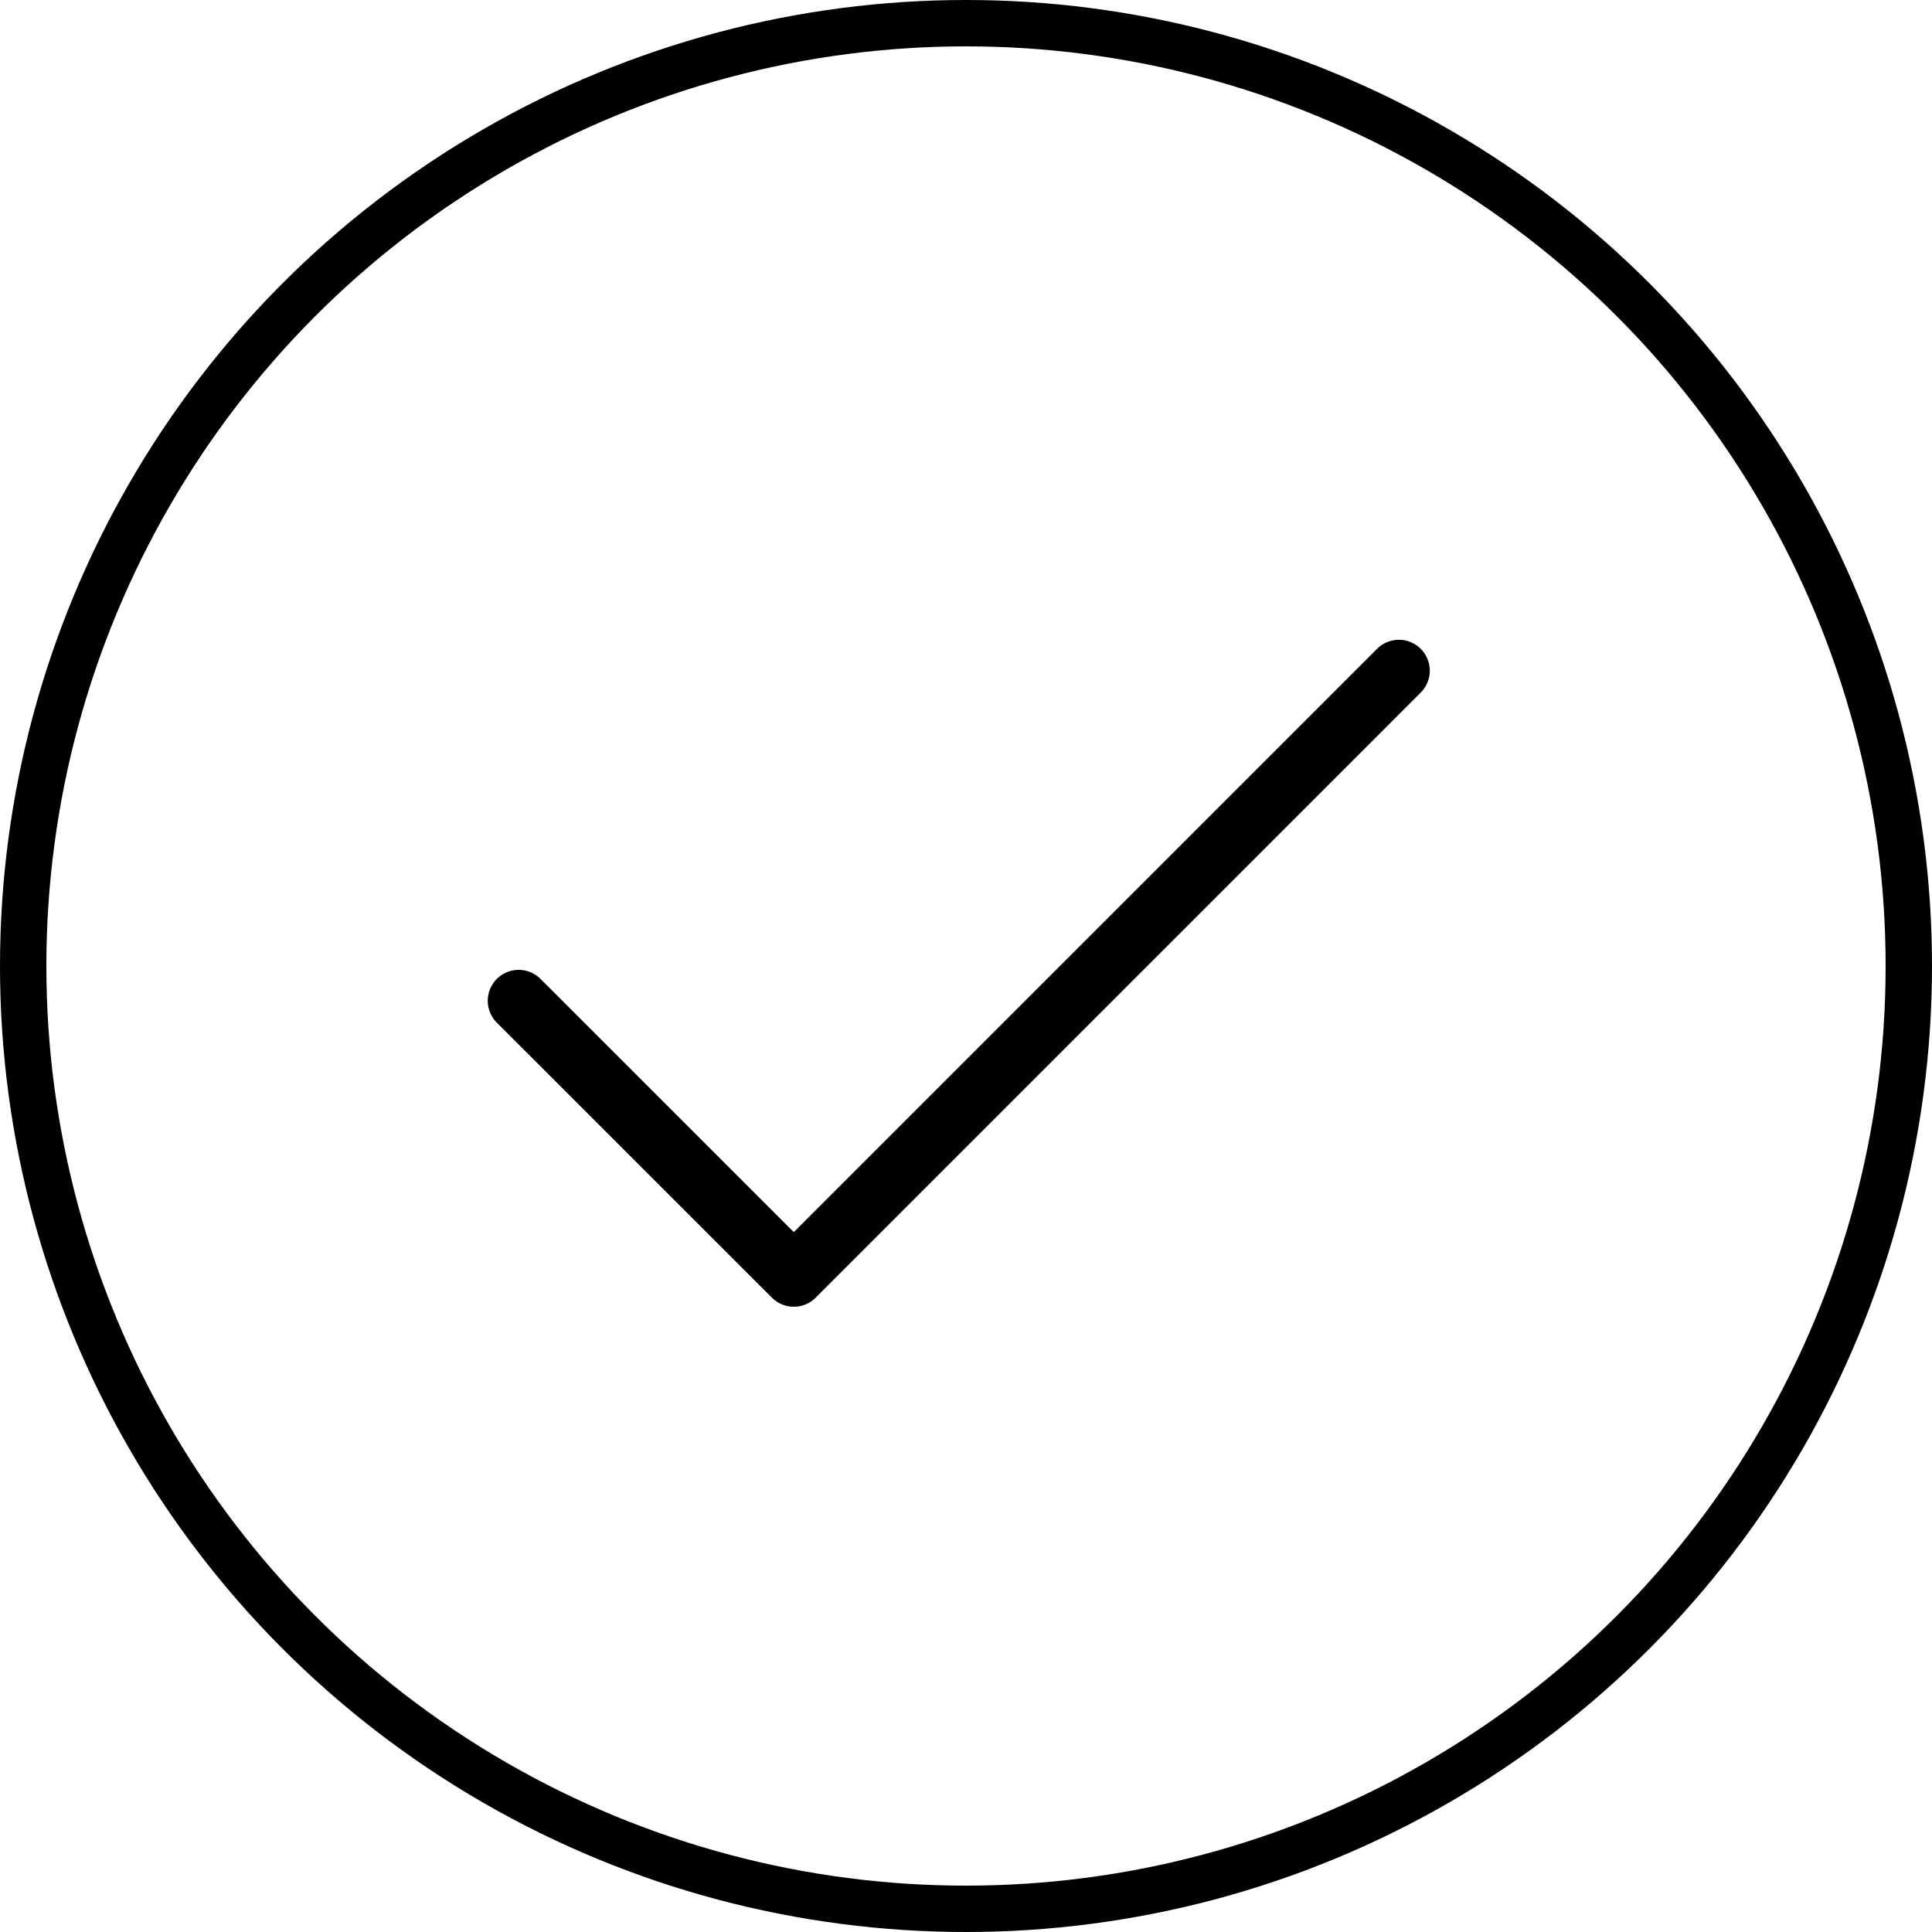 <svg xmlns="http://www.w3.org/2000/svg" width="62.5" height="62.5" viewBox="0 0 62.5 62.5"><g transform="translate(-140.431 -738.146)"><g transform="translate(141.181 739.365)"><circle cx="30.5" cy="30.5" r="30.5" transform="translate(0 -0.469)" fill="none" stroke="#000" stroke-miterlimit="10" stroke-width="1.5"/><path d="M34.475,9,14.9,28.576,6,19.678" transform="translate(10.029 11.478)" fill="none" stroke="#000" stroke-linecap="round" stroke-linejoin="round" stroke-width="2"/></g></g></svg>